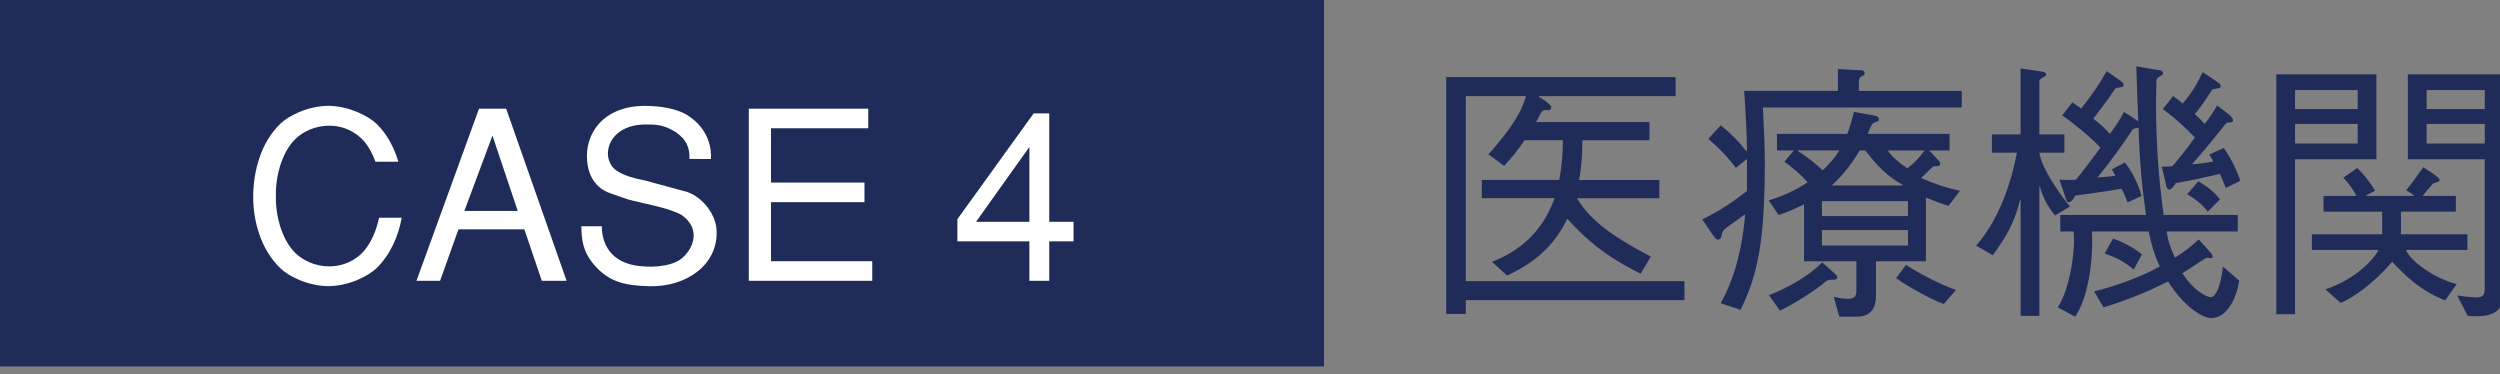 <?xml version="1.0" encoding="utf-8"?>
<!-- Generator: Adobe Illustrator 15.0.0, SVG Export Plug-In  -->
<!DOCTYPE svg PUBLIC "-//W3C//DTD SVG 1.1//EN" "http://www.w3.org/Graphics/SVG/1.1/DTD/svg11.dtd">
<svg version="1.1"
	 xmlns="http://www.w3.org/2000/svg" xmlns:xlink="http://www.w3.org/1999/xlink" xmlns:a="http://ns.adobe.com/AdobeSVGViewerExtensions/3.0/"
	 x="0px" y="0px" width="127px" height="19px" viewBox="0 0 127 19" overflow="visible" enable-background="new 0 0 127 19"
	 xml:space="preserve">
<rect x="0" y="0" width="127" height="19" fill="#808080" stroke="none"/>
<defs>
</defs>
<polygon fill="#1F2C59" points="67.26,18.615 0,18.615 0,0 67.26,0 67.26,7.653 "/>
<path fill="#FFFFFF" d="M19.076,8.219c-0.144-0.384-0.324-0.731-0.54-0.995c-0.468-0.563-1.139-0.84-1.799-0.84
	c-0.696,0-1.403,0.276-1.883,0.84c-0.516,0.611-0.863,1.667-0.839,2.734c-0.024,1.067,0.324,2.123,0.839,2.733
	c0.48,0.563,1.188,0.841,1.883,0.841c0.66,0,1.343-0.276,1.799-0.841c0.324-0.396,0.588-0.982,0.72-1.631h1.151
	c-0.168,0.937-0.576,1.883-1.295,2.578c-0.384,0.36-1.343,0.889-2.435,0.899c-1.091-0.013-2.051-0.539-2.423-0.899
	c-1.02-0.971-1.403-2.445-1.391-3.682c0.012-1.236,0.372-2.711,1.391-3.682c0.372-0.36,1.332-0.888,2.423-0.899
	c1.091,0.012,2.051,0.539,2.435,0.899c0.563,0.539,0.912,1.235,1.127,1.942h-1.163V8.219z"/>
<path fill="#FFFFFF" d="M22.355,14.264h-1.199l3.178-8.743h1.379l3.07,8.743h-1.259l-0.887-2.613h-3.346L22.355,14.264z
	 M23.59,10.714h2.71l-1.283-3.826L23.59,10.714z"/>
<path fill="#FFFFFF" d="M35.024,8.075c0.024-0.516-0.12-1.008-0.78-1.415c-0.588-0.348-1.007-0.336-1.451-0.336
	c-2.015,0-2.375,1.858-1.367,2.41c0.312,0.181,0.744,0.324,1.331,0.432c0.72,0.192,1.439,0.396,2.159,0.588
	c0.755,0.264,1.451,1.104,1.487,1.955c0.084,1.751-1.559,2.891-3.442,2.83c-1.151-0.035-2.015-0.18-2.794-1.104
	c-0.588-0.707-0.612-1.26-0.636-1.942h1.043c-0.012,0.516,0.18,1.728,1.691,1.991c0.264,0.048,0.708,0.084,1.151,0.048
	c0.456-0.048,0.924-0.156,1.235-0.421c0.564-0.479,0.996-1.486-0.048-2.206c-0.516-0.265-1.235-0.432-1.823-0.563
	c-1.187-0.275-0.611-0.132-1.787-0.527c-0.384-0.132-1.056-0.516-1.164-1.607c-0.144-1.415,0.815-2.83,2.938-2.83
	c0.731,0,1.595,0.132,2.123,0.455c1.188,0.731,1.26,1.848,1.224,2.243L35.024,8.075L35.024,8.075z"/>
<path fill="#FFFFFF" d="M38.039,5.521h6.068v0.995h-4.941v2.759h4.749v0.995h-4.749v3h5.145v0.994h-6.272V5.521z"/>
<path fill="#FFFFFF" d="M48.635,12.261v-1.127l3.874-5.373h0.792v5.505h1.235v0.995h-1.235v2.003h-1.008v-2.003H48.635z
	 M52.293,7.464l-2.71,3.802h2.71V7.464z"/>
<path fill="#1F2C59" d="M80.107,10.065c0.756,1.303,2.242,2.171,3.754,2.969l-0.518,0.868c-1.765-0.868-2.773-1.736-3.726-2.787
	c-0.827,1.736-2.157,2.451-3.054,2.886l-0.771-0.7c1.807-0.699,2.717-1.933,3.18-3.235h-3.697V9.141h3.936
	c0.141-0.742,0.182-1.387,0.182-2.018h-1.947c-0.279,0.435-0.602,0.827-1.036,1.303l-0.798-0.588
	c0.812-0.91,1.652-1.961,1.904-2.956h-3.054v9.399H85.57v0.967H74.463v0.7h-0.995V3.916h11.654v0.966h-6.948v0.042
	c0.182,0.084,0.309,0.196,0.406,0.267c0.098,0.084,0.309,0.21,0.195,0.351c-0.098,0.153-0.336-0.084-0.489,0.182
	c-0.07,0.126-0.14,0.267-0.252,0.477h5.757v0.924h-3.404c0,0.771-0.056,1.401-0.168,2.018h4.076v0.925h-4.188V10.065z"/>
<path fill="#1F2C59" d="M88.184,8.524c-0.435-0.561-0.771-0.925-1.401-1.471l0.63-0.687c0.504,0.406,0.883,0.784,1.303,1.316
	l0.028-0.028c0-0.714-0.056-1.807-0.14-3.039h4.762V3.51l1.121,0.056c0.14,0,0.238,0.028,0.238,0.183
	c0,0.14-0.295,0.056-0.295,0.392v0.477h5.225v0.841h-10.1c0.043,0.882,0.098,1.933,0.098,2.703c0,3.979-0.321,5.715-1.231,7.578
	l-1.009-0.336c0.798-1.443,1.107-2.998,1.247-4.524l-0.938,0.672c-0.406,0.294-0.154,0.421-0.363,0.589
	c-0.112,0.099-0.226-0.027-0.352-0.211l-0.531-0.783c1.008-0.504,1.512-0.869,2.27-1.442V8.076L88.184,8.524z M93.436,16.088
	l-0.279-1.008c0.252,0.056,0.42,0.098,0.742,0.098s0.406-0.154,0.406-0.406v-1.498h-2.66v-2.899
	c-0.393,0.196-0.799,0.394-1.289,0.547l-0.504-0.743c0.729-0.224,1.414-0.532,1.975-0.924c-0.294-0.337-0.771-0.757-1.178-1.037
	l0.477-0.574H90.27V6.801h3.572c0.141-0.363,0.238-0.714,0.336-1.12l1.065,0.196c0.14,0.027,0.237,0.098,0.196,0.224
	c-0.028,0.126-0.28,0.028-0.406,0.337l-0.154,0.363h4.16v0.841h-1.037l0.434,0.462c0.084,0.085,0.183,0.211,0.099,0.295
	c-0.099,0.098-0.252-0.028-0.392,0.111l-0.547,0.533c0.688,0.308,1.373,0.532,1.975,0.644l-0.588,0.771
	c-0.405-0.126-0.771-0.266-1.147-0.42v3.235h-2.536v1.778c0,0.532-0.224,1.036-0.966,1.036H93.436z M89.863,14.996
	c0.98-0.379,2.074-1.01,2.703-1.667l0.66,0.588c0.111,0.112,0.14,0.153,0.084,0.238c-0.112,0.126-0.365-0.028-0.574,0.153
	c-0.406,0.364-1.541,1.106-2.312,1.472L89.863,14.996z M91.32,7.642V7.67c0.463,0.266,0.938,0.672,1.275,0.98
	c0.336-0.322,0.616-0.631,0.84-1.009L91.32,7.642L91.32,7.642z M96.924,10.219h-4.369v0.758h4.369V10.219z M96.924,11.689h-4.369
	v0.785h4.369V11.689z M94.473,7.642c-0.322,0.547-0.771,1.177-1.414,1.779h3.6V9.393c-0.812-0.448-1.331-1.009-1.905-1.751H94.473z
	 M95.9,7.642c0.225,0.336,0.561,0.616,0.996,0.91c0.363-0.279,0.588-0.532,0.881-0.91H95.9z M96.826,13.455
	c0.645,0.434,1.863,1.051,2.535,1.273l-0.616,0.715c-0.63-0.211-1.976-0.979-2.423-1.316L96.826,13.455z"/>
<path fill="#1F2C59" d="M102.646,10.163h-0.028c-0.28,1.135-0.7,1.877-1.388,2.802l-0.84-0.49c1.106-1.274,1.723-2.956,2.073-4.721
	h-1.274V6.829h1.457V3.481c0.363,0.042,0.686,0.098,0.994,0.14c0.196,0.028,0.309,0.057,0.309,0.183c0,0.084-0.35,0.168-0.35,0.322
	v2.703h1.273v0.925H103.6c0.084,0.742,1.078,2.186,1.555,2.731l-0.756,0.462c-0.364-0.42-0.646-0.966-0.771-1.471H103.6v6.569
	h-0.953V10.163z M106.273,11.76c0.069,1.625-0.225,3.404-0.854,4.328l-0.882-0.477c0.658-1.008,0.91-3.096,0.798-3.853h-0.672v-0.84
	h4.356c-0.183-1.233-0.336-2.746-0.379-4.427c-0.111,0.028-0.252,0.014-0.308,0.098c-0.532,0.799-1.163,1.682-1.778,2.424
	c0.336-0.015,0.756-0.057,0.909-0.084c-0.069-0.112-0.112-0.225-0.182-0.322l0.659-0.351c0.377,0.463,0.644,1.009,0.854,1.695
	l-0.714,0.336c-0.084-0.252-0.183-0.477-0.31-0.7c-0.476,0.098-1.652,0.252-2.353,0.351c-0.056,0.126-0.196,0.336-0.321,0.336
	c-0.099,0-0.127-0.099-0.183-0.28c-0.056-0.183-0.183-0.532-0.294-0.868c0.238,0,0.504,0.042,0.84,0
	c0.448-0.533,0.784-1.023,1.247-1.625c-0.476-0.505-1.345-1.233-1.946-1.64l0.518-0.658c0.111,0.084,0.294,0.196,0.447,0.309
	c0.477-0.589,0.924-1.232,1.289-1.892c0.295,0.169,0.504,0.351,0.715,0.49c0.195,0.154,0.14,0.154,0.14,0.253
	c0,0.111-0.351,0.042-0.435,0.168c-0.266,0.406-0.672,0.952-1.093,1.499c0.322,0.237,0.659,0.56,0.841,0.77
	c0.267-0.363,0.519-0.728,0.715-1.106c0.293,0.168,0.531,0.337,0.728,0.477c-0.042-0.868-0.069-1.793-0.099-2.802
	c0.365,0.057,0.841,0.154,1.051,0.183c0.21,0.014,0.309,0.056,0.309,0.196c0,0.069-0.322,0.168-0.337,0.321
	c-0.098,2.647,0.126,5.169,0.364,6.851h3.768v0.84h-3.613c0.07,0.532,0.238,0.925,0.42,1.331c0.462-0.294,0.854-0.589,1.205-0.925
	c0.266,0.294,0.392,0.435,0.574,0.631c0.084,0.099,0.182,0.21,0.111,0.294c-0.098,0.084-0.21-0.057-0.336,0.028
	c-0.294,0.182-0.784,0.519-1.177,0.756c0.573,0.896,1.219,1.22,1.457,1.22c0.21,0,0.489-0.478,0.602-1.556l0.827,0.714
	c-0.154,1.01-0.672,1.905-1.415,1.905c-0.462,0-1.415-0.603-2.198-1.863c-0.953,0.49-2.103,0.968-3.279,1.317l-0.477-0.812
	c1.107-0.267,2.297-0.699,3.334-1.261c-0.252-0.547-0.42-1.063-0.561-1.779L106.273,11.76L106.273,11.76z M108.389,13.693
	c-0.447-0.394-0.925-0.631-1.471-0.812l0.42-0.757c0.49,0.153,1.064,0.462,1.471,0.799L108.389,13.693z M113.066,9.547
	c-0.084-0.238-0.182-0.462-0.293-0.715c-0.646,0.154-1.514,0.351-2.241,0.463c-0.056,0.126-0.238,0.336-0.322,0.336
	c-0.099,0-0.153-0.098-0.183-0.28c-0.055-0.224-0.125-0.561-0.209-0.883c0.168,0,0.363,0,0.545-0.027
	c0.406-0.477,0.771-0.938,1.135-1.457c-0.462-0.49-0.98-0.967-1.625-1.442l0.518-0.659c0.168,0.112,0.336,0.238,0.49,0.379
	c0.393-0.477,0.688-0.883,1.008-1.597c0.295,0.182,0.562,0.363,0.758,0.504c0.209,0.154,0.153,0.154,0.153,0.252
	c0,0.112-0.364,0.042-0.448,0.168c-0.224,0.351-0.56,0.869-0.854,1.205c0.168,0.154,0.35,0.336,0.504,0.504
	c0.225-0.294,0.448-0.63,0.63-0.938c0.322,0.238,0.448,0.336,0.673,0.519c0.084,0.098,0.168,0.182,0.125,0.28
	c-0.056,0.098-0.266,0.014-0.363,0.126c-0.519,0.658-1.121,1.387-1.709,2.059c0.351-0.014,0.799-0.084,1.078-0.14
	c-0.056-0.126-0.111-0.21-0.209-0.351l0.741-0.336c0.337,0.477,0.646,1.078,0.841,1.667L113.066,9.547z M112.157,10.751
	c-0.253-0.336-0.701-0.7-1.052-0.882l0.574-0.658c0.406,0.237,0.827,0.546,1.094,0.924L112.157,10.751z"/>
<path fill="#1F2C59" d="M116.589,15.962h-0.952V3.775h5.084V8.09h-4.132V15.962z M119.77,5.541V4.574h-3.181v0.967H119.77z
	 M119.77,7.292V6.297h-3.181v0.995H119.77z M124.756,9.953v0.798h-2.788V11.9h3.376v0.798h-3.123
	c0.182,0.477,1.274,1.387,2.577,1.737l-0.588,0.825c-1.345-0.532-2.114-1.358-2.688-1.961c-0.953,1.106-1.961,1.821-2.621,2.087
	l-0.77-0.687c1.219-0.406,2.256-1.22,2.703-2.003h-3.391V11.9h3.572v-1.149h-2.982V9.953h1.667
	c-0.056-0.168-0.406-0.687-0.659-0.925l0.701-0.49c0.322,0.28,0.742,0.841,0.91,1.148l-0.448,0.238v0.028h2.423V9.925l-0.393-0.266
	c0.168-0.169,0.715-0.953,0.869-1.163l0.49,0.322c0.168,0.126,0.406,0.28,0.322,0.378c-0.098,0.099-0.294,0.07-0.352,0.168
	c-0.056,0.084-0.377,0.421-0.489,0.589H124.756z M124.826,15.01c1.415,0.196,1.4,0.126,1.4-0.531V8.09h-3.908V3.775h4.861v10.702
	c0,0.756,0.141,1.752-1.82,1.568L124.826,15.01z M126.227,4.574h-2.955v0.967h2.955V4.574z M126.227,6.297h-2.955v0.995h2.955V6.297
	z"/>
</svg>
